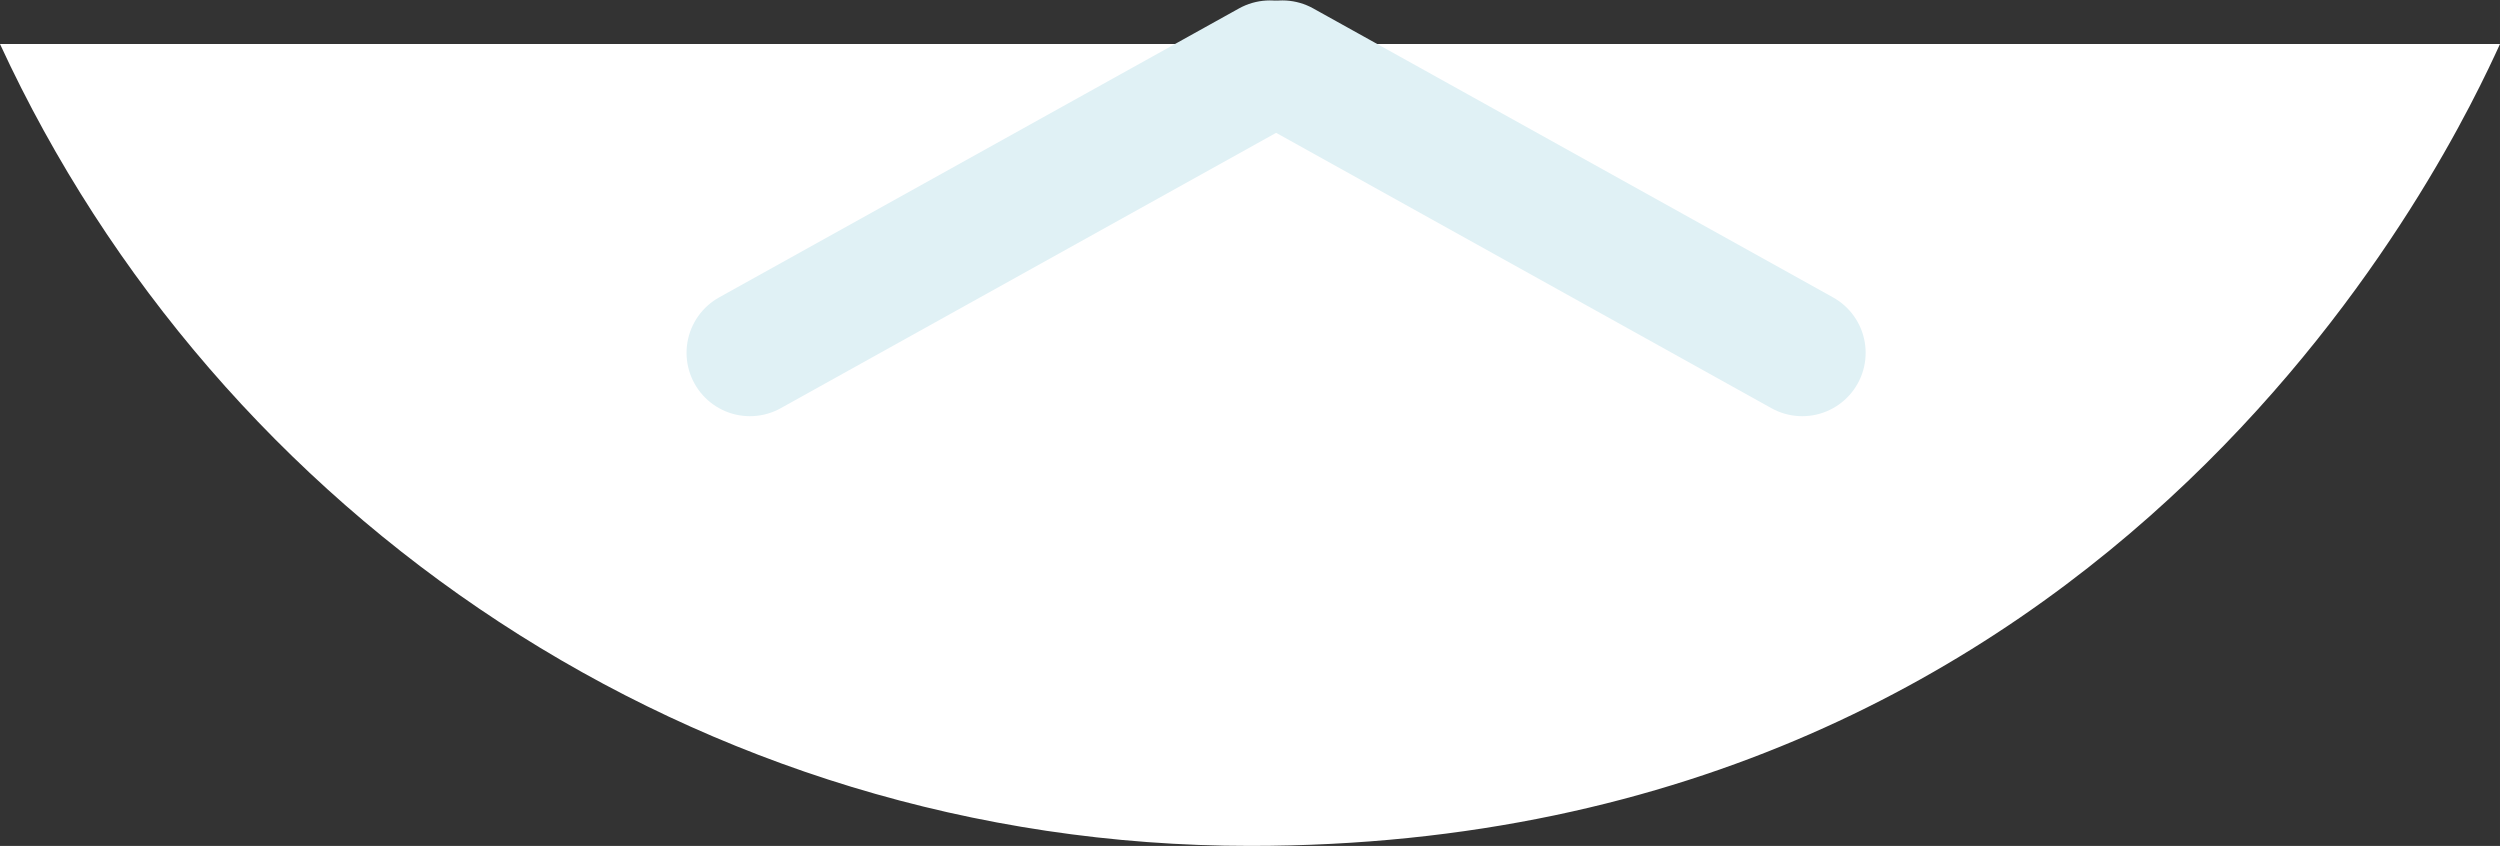 <?xml version="1.0" encoding="UTF-8" standalone="no"?>
<svg
   xmlns:dc="http://purl.org/dc/elements/1.1/"
   xmlns:cc="http://creativecommons.org/ns#"
   xmlns:rdf="http://www.w3.org/1999/02/22-rdf-syntax-ns#"
   xmlns:svg="http://www.w3.org/2000/svg"
   xmlns="http://www.w3.org/2000/svg"
   version="1.1"
   id="svg3358"
   viewBox="0 0 86.275 29.193"
   height="8.239mm"
   width="24.349mm">
  <rect x="0" y="0" width="86.275" height="29.193" fill="#333333" stroke="none"/>
  <defs
     id="defs3360" />
  <g
     transform="translate(-314.005,-274.909)"
     id="layer1">
    <path
       id="path7"
       d="m 400.28,276.428 c -1.517,3.316 -12.811,27.673 -43.131,27.673 -19.113,0 -35.627,-11.388 -43.144,-27.673 l 86.275,0 z"
       style="clip-rule:evenodd;fill:#ffffff;fill-rule:evenodd" />
    <line
       id="line11"
       y2="277.111"
       x2="358.261"
       y1="287.084"
       x1="376.201"
       stroke-miterlimit="10"
       style="fill:none;stroke:#e0f1f5;stroke-width:4.375;stroke-linecap:round;stroke-miterlimit:10" />
    <line
       id="line13"
       y2="277.111"
       x2="357.827"
       y1="287.084"
       x1="339.885"
       stroke-miterlimit="10"
       style="fill:none;stroke:#e0f1f5;stroke-width:4.375;stroke-linecap:round;stroke-miterlimit:10" />
  </g>
</svg>
